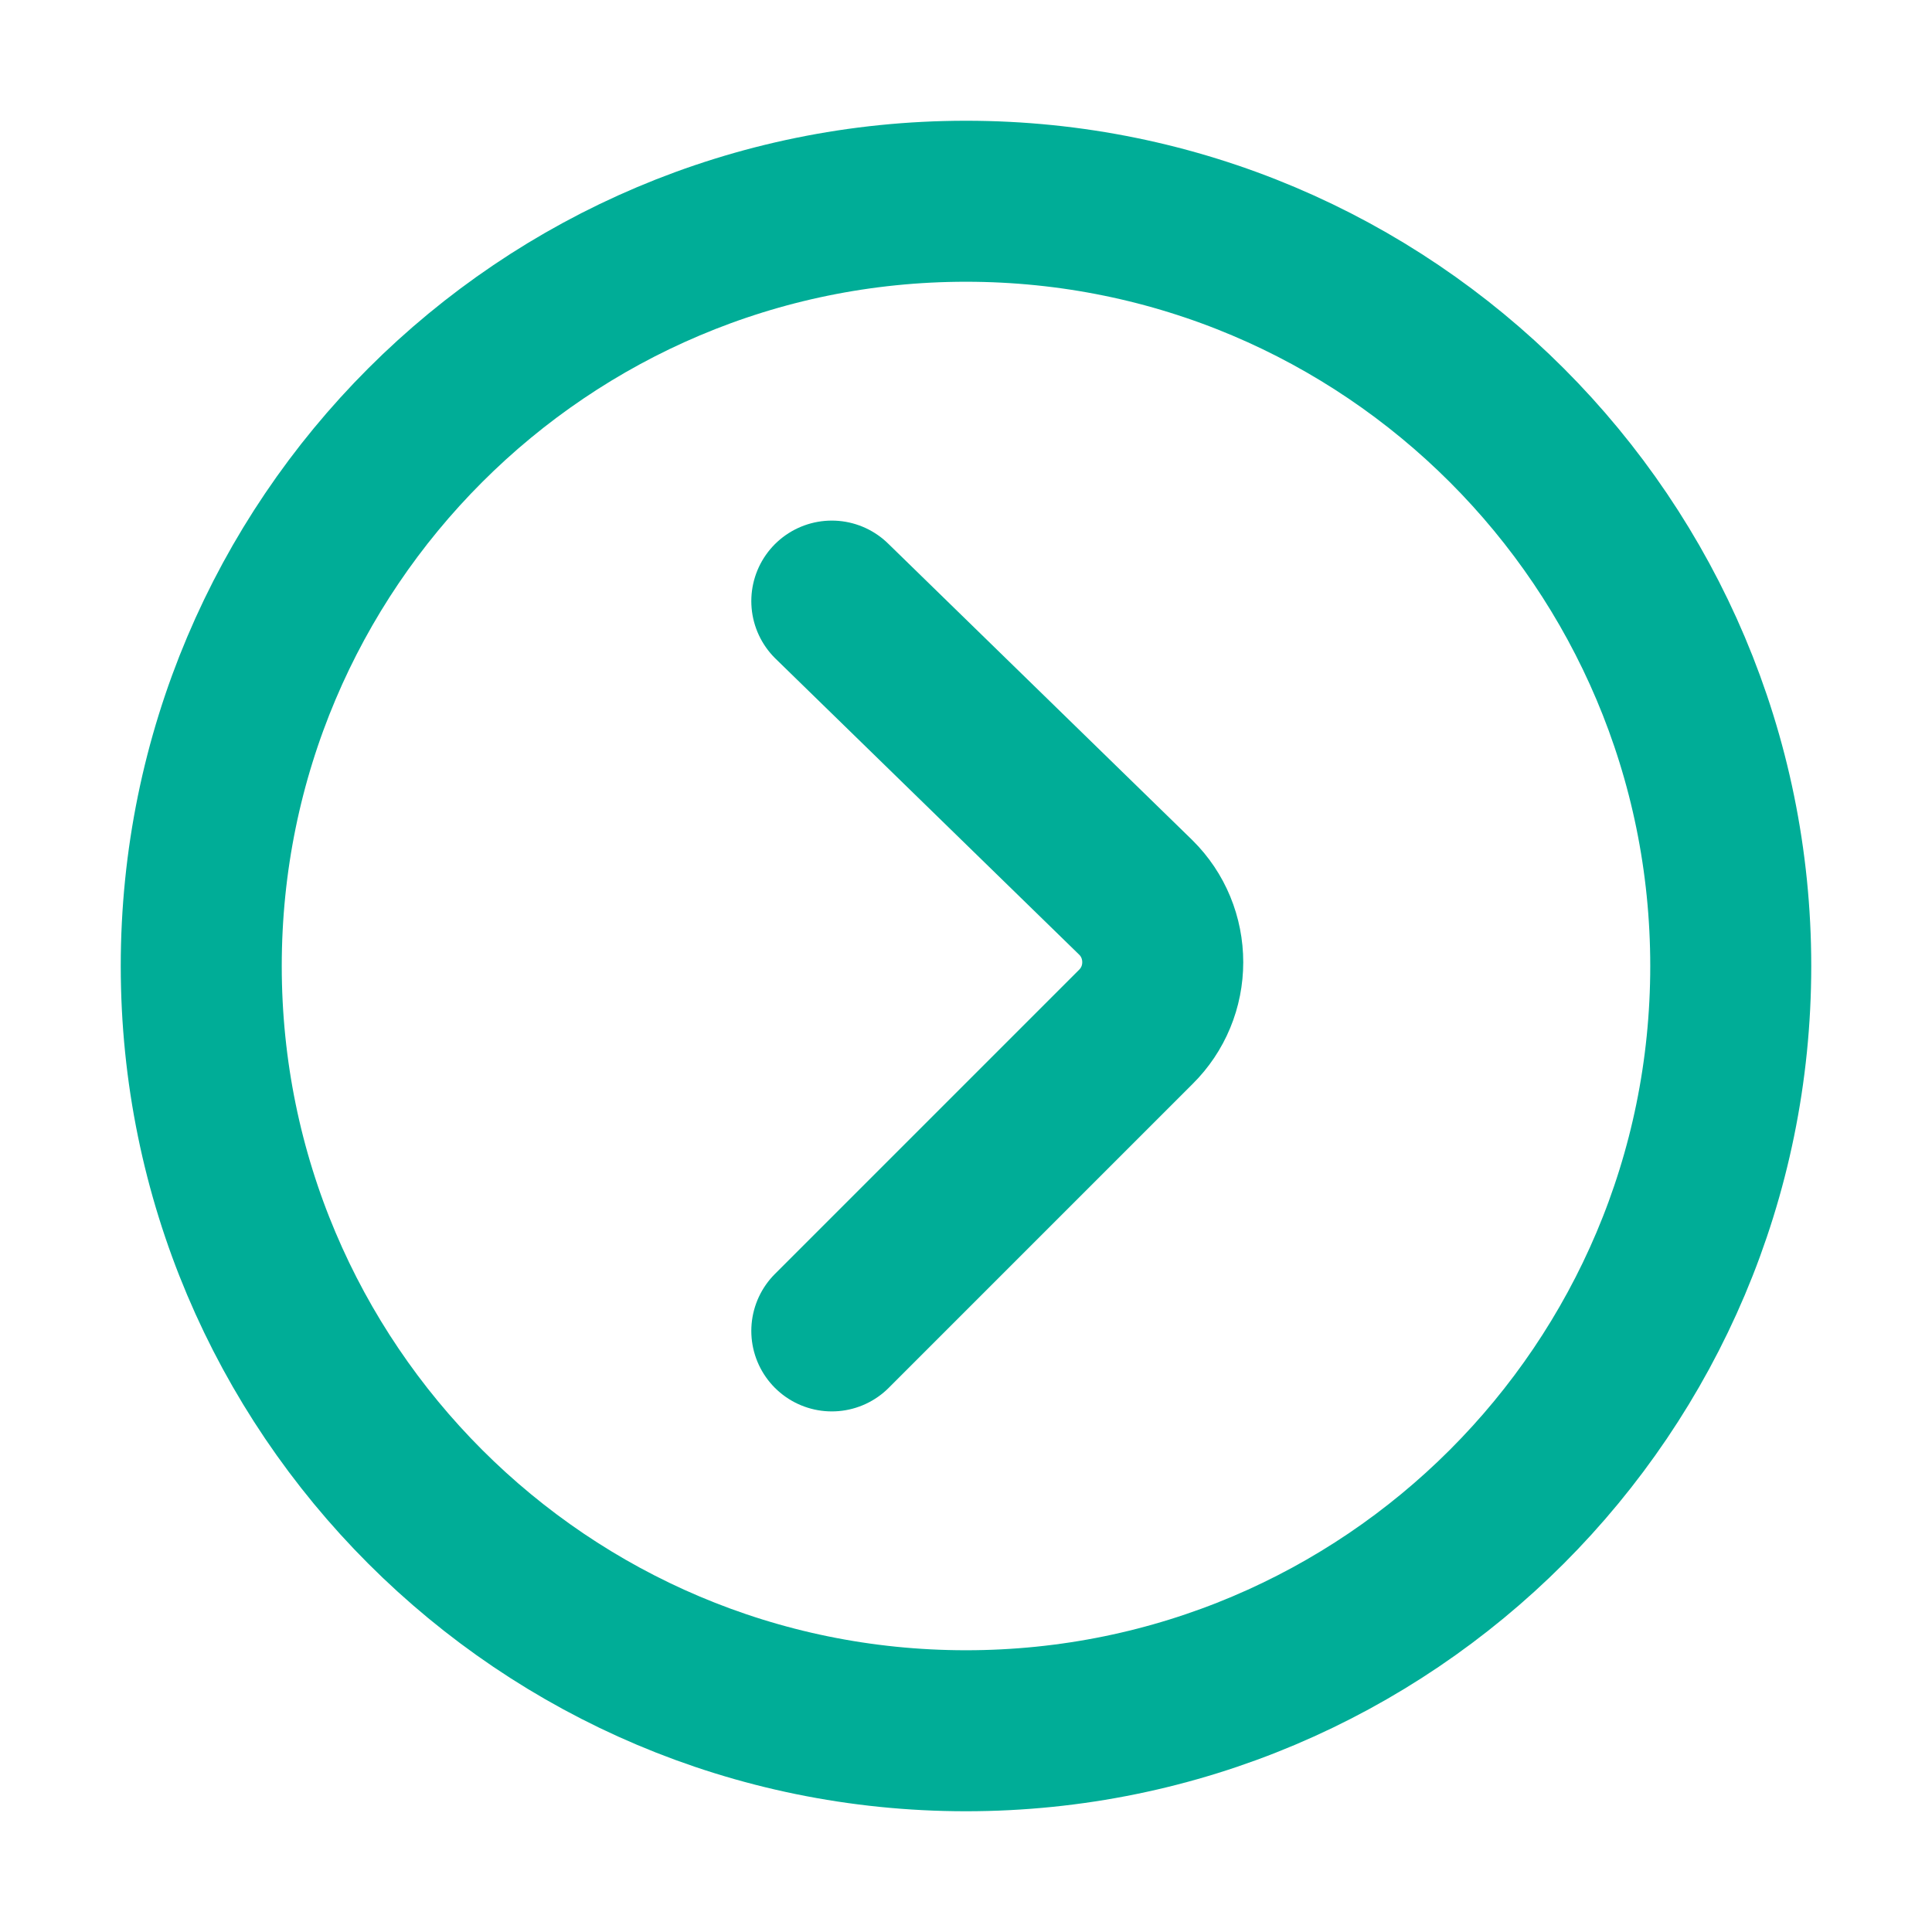 <svg width="24" height="24" viewBox="0 0 24 24" fill="none" xmlns="http://www.w3.org/2000/svg">
<g id="Frame">
<path id="Vector" d="M10.333 16.533L14.111 12.755C14.217 12.65 14.301 12.525 14.358 12.387C14.415 12.25 14.444 12.102 14.444 11.953C14.444 11.804 14.415 11.656 14.358 11.518C14.301 11.38 14.217 11.255 14.111 11.15L10.333 7.467" stroke="#00AD97" stroke-width="2" stroke-linecap="round" stroke-linejoin="round"/>
<path id="Vector_2" d="M12 21.5C17.247 21.5 21.5 17.247 21.5 12C21.5 6.753 17.247 2.5 12 2.5C6.753 2.5 2.5 6.753 2.5 12C2.5 17.247 6.753 21.5 12 21.5Z" stroke="#00AD97" stroke-width="2" stroke-linecap="round" stroke-linejoin="round"/>
</g>
</svg>
